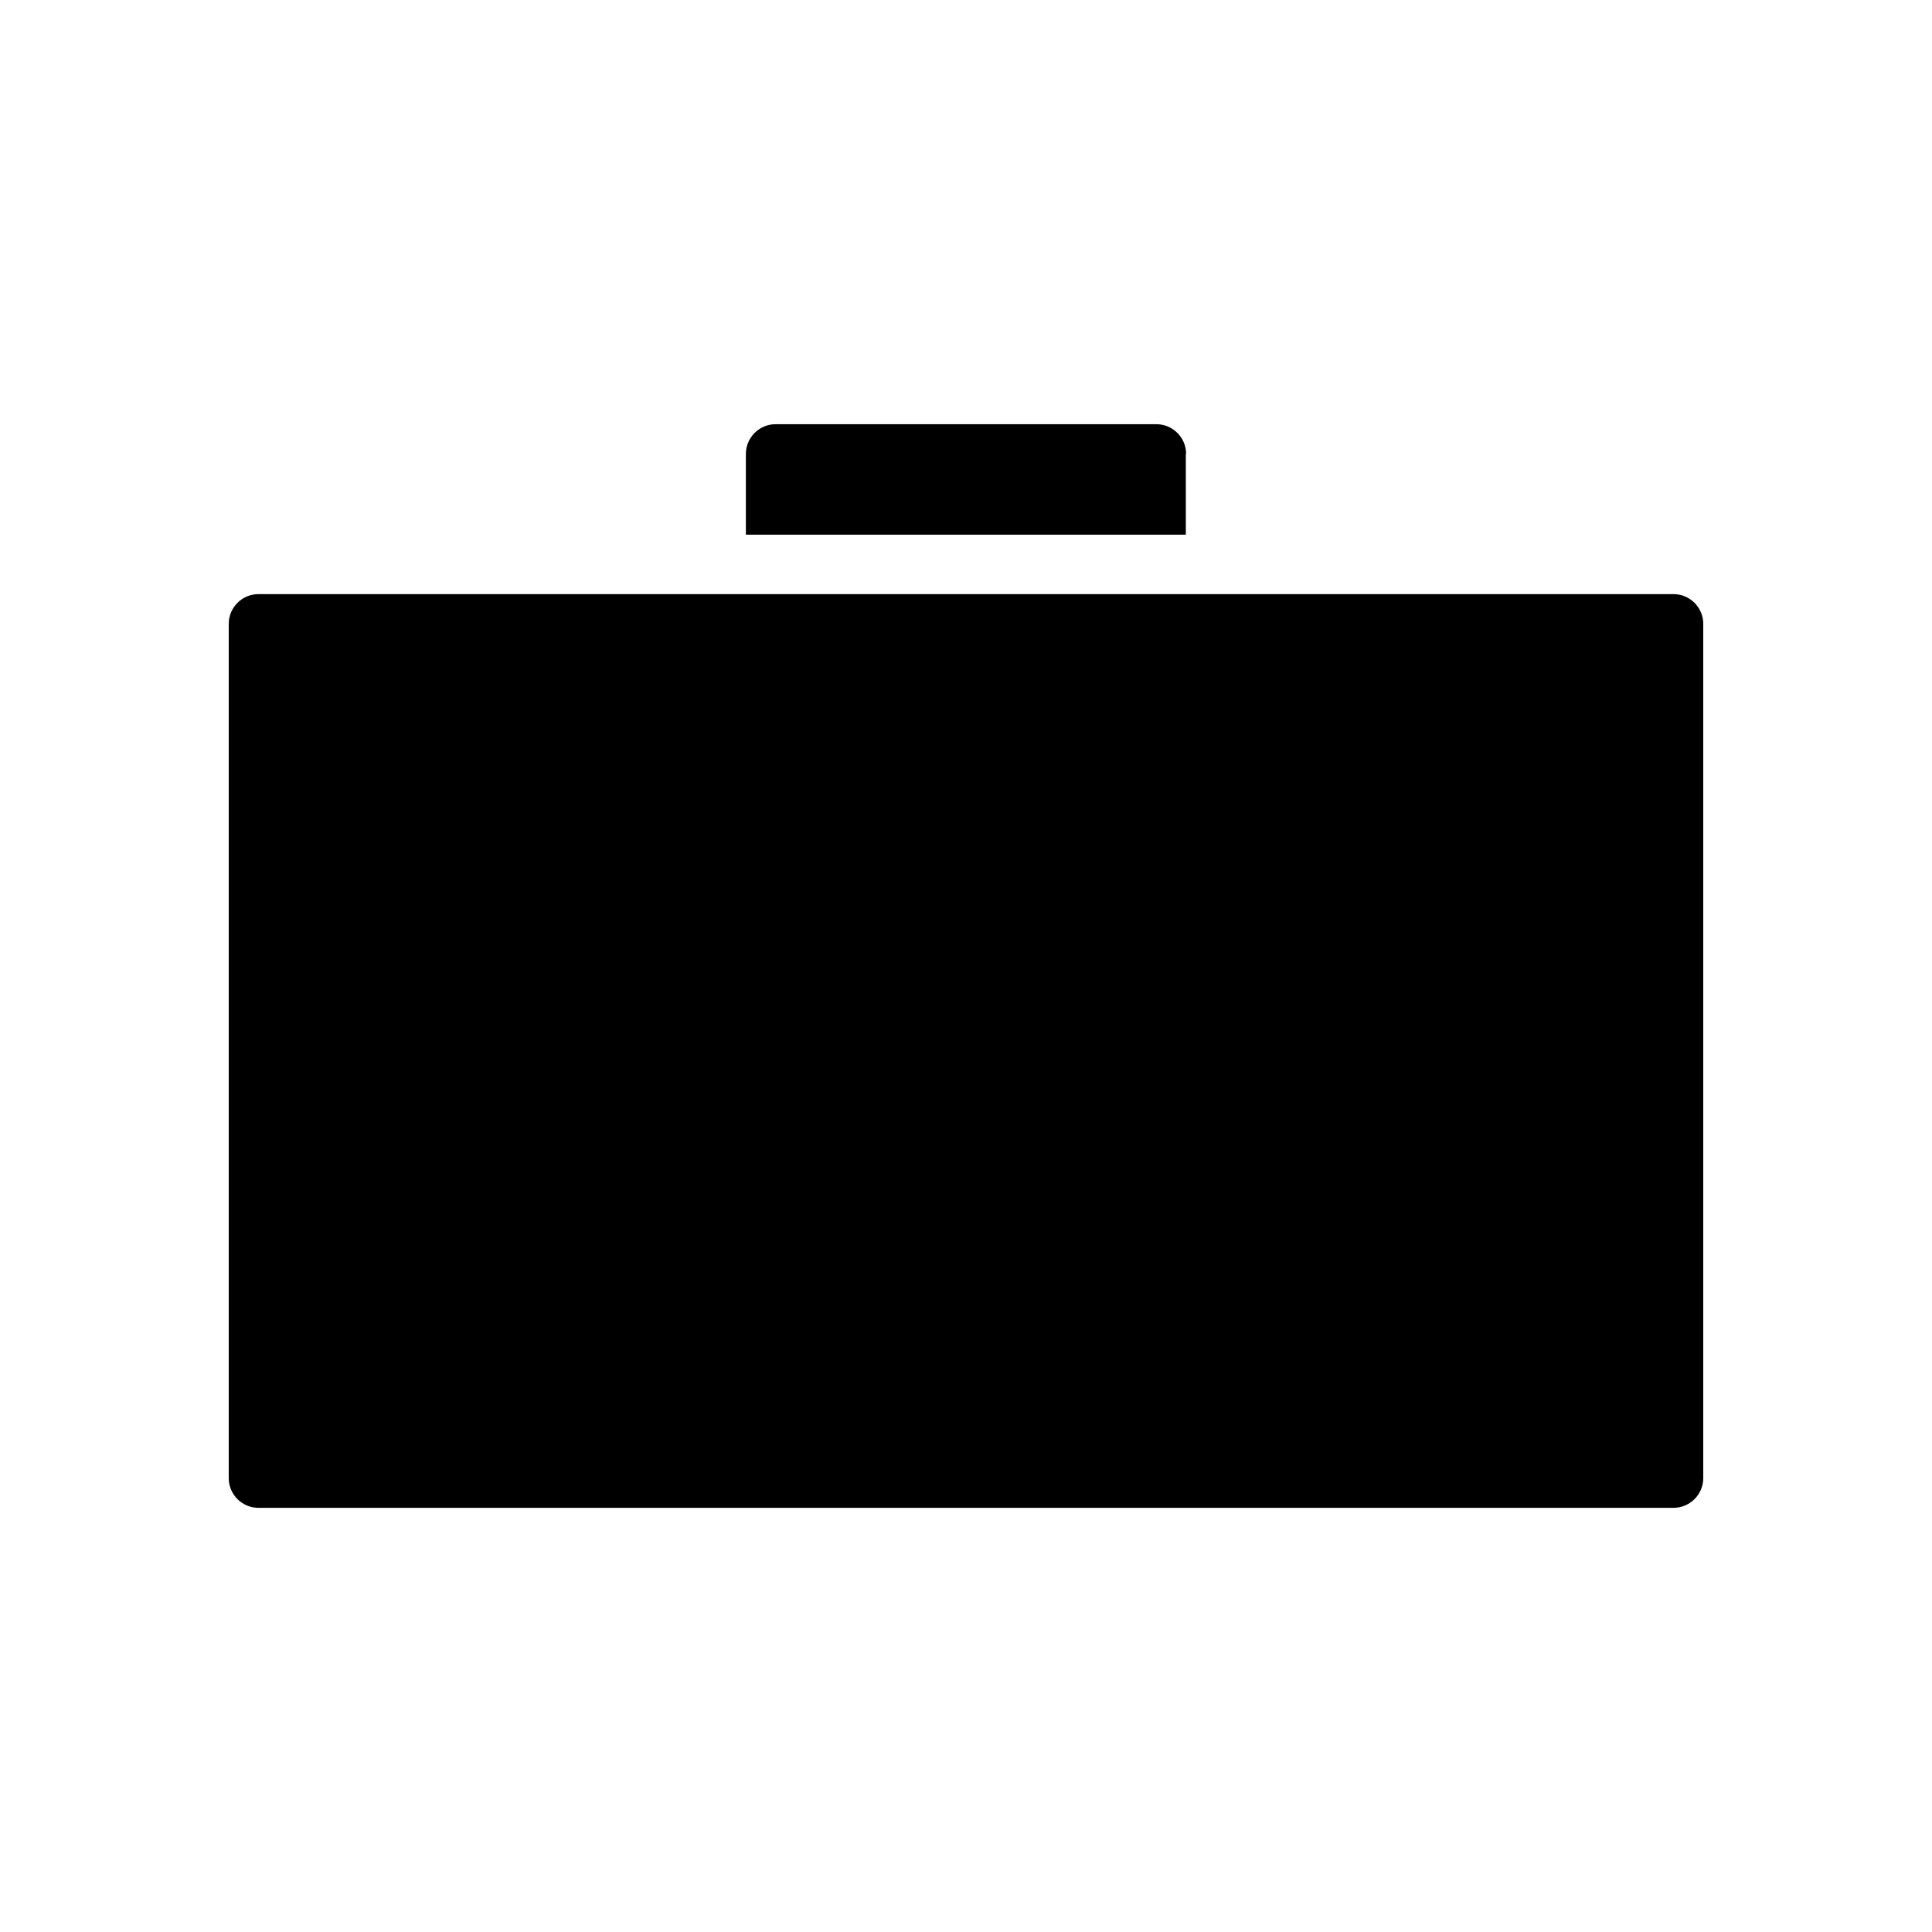 <?xml version="1.0" encoding="UTF-8"?>
<!-- Uploaded to: SVG Find, www.svgrepo.com, Generator: SVG Find Mixer Tools -->
<svg fill="#000000" width="800px" height="800px" version="1.1" viewBox="144 144 512 512" xmlns="http://www.w3.org/2000/svg">
 <g>
  <path d="m212.49 543.59h375.02c4.328 0 7.871-3.543 7.871-7.871v-226.4c0-4.328-3.543-7.871-7.871-7.871h-375.02c-4.328 0-7.871 3.543-7.871 7.871v226.4c-0.004 4.332 3.539 7.875 7.871 7.875z"/>
  <path d="m458.33 264.29c0-4.328-3.543-7.871-7.871-7.871h-100.92c-4.328 0-7.871 3.543-7.871 7.871v21.41h116.59l-0.004-21.41z"/>
 </g>
</svg>